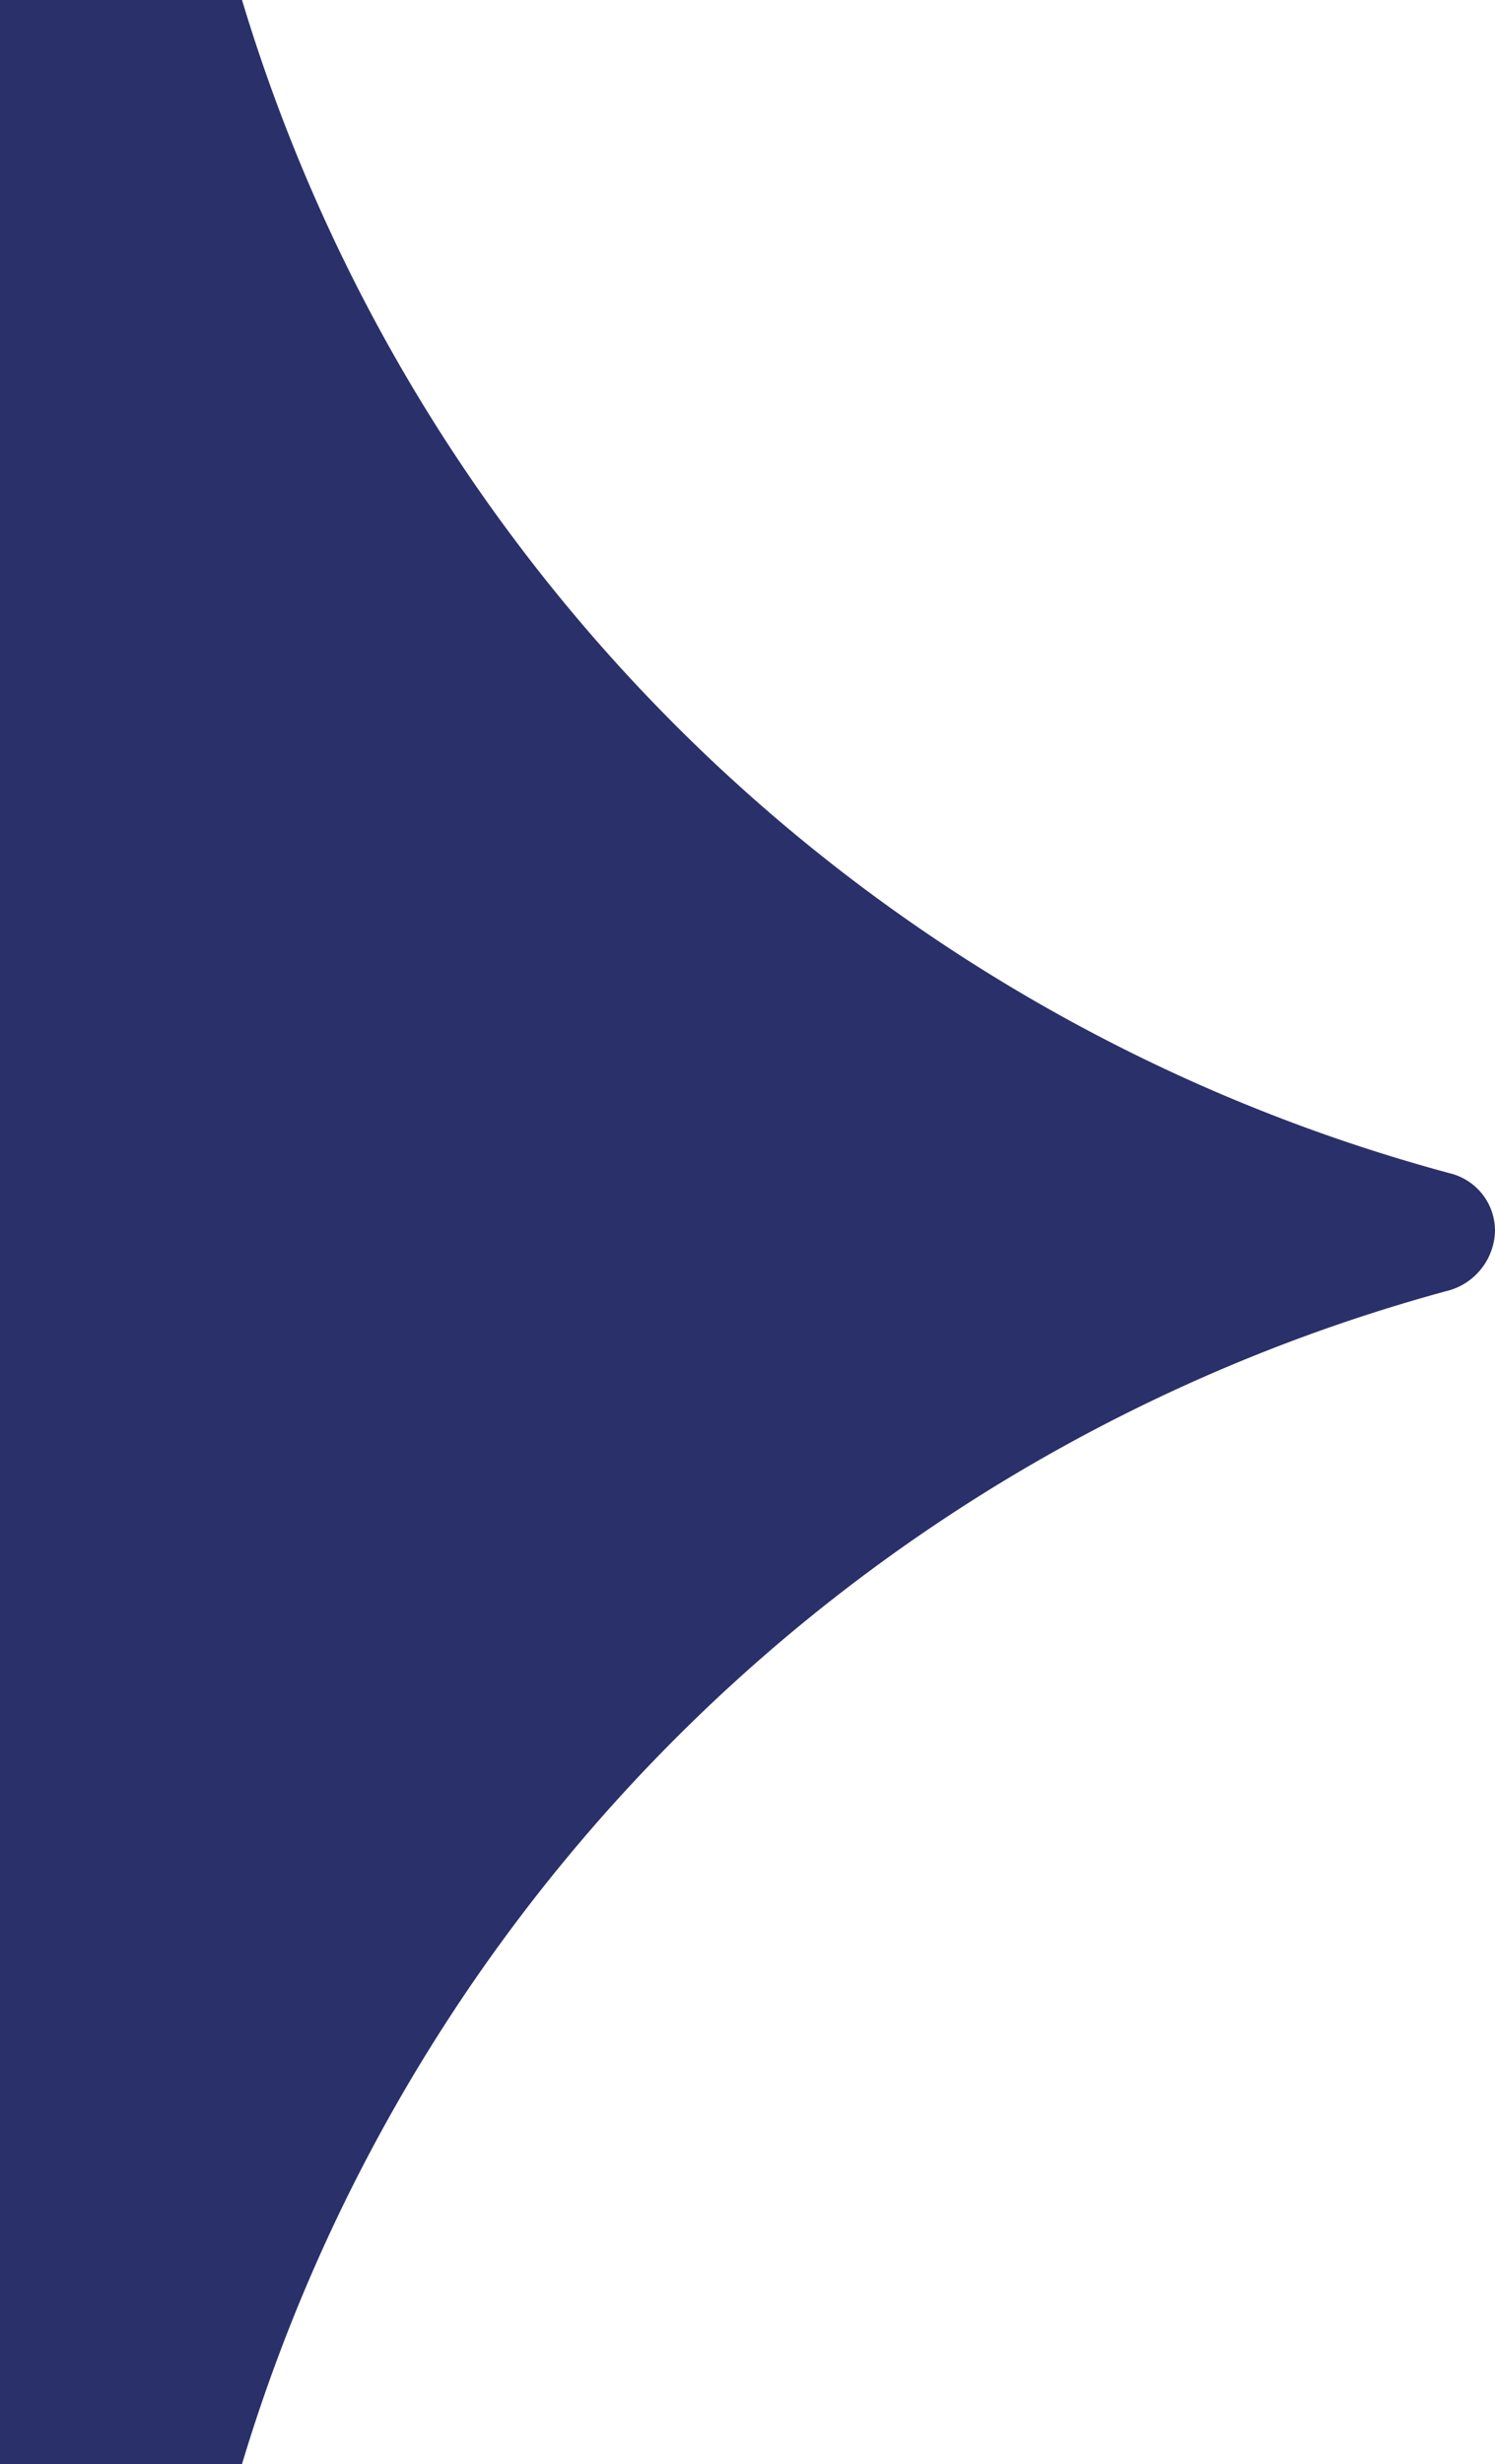 <svg xmlns="http://www.w3.org/2000/svg" width="9.711" height="16" viewBox="0 0 9.711 16">
  <path id="PUCE_2" data-name="PUCE 2" d="M36.611,27.693a.384.384,0,0,0-.277-.37h0A11.249,11.249,0,0,1,28.472,19.7H26.9v16h1.572a11.255,11.255,0,0,1,7.848-7.623h0A.413.413,0,0,0,36.611,27.693Z" transform="translate(-26.9 -19.7)" fill="#2A3069"/>
</svg>
